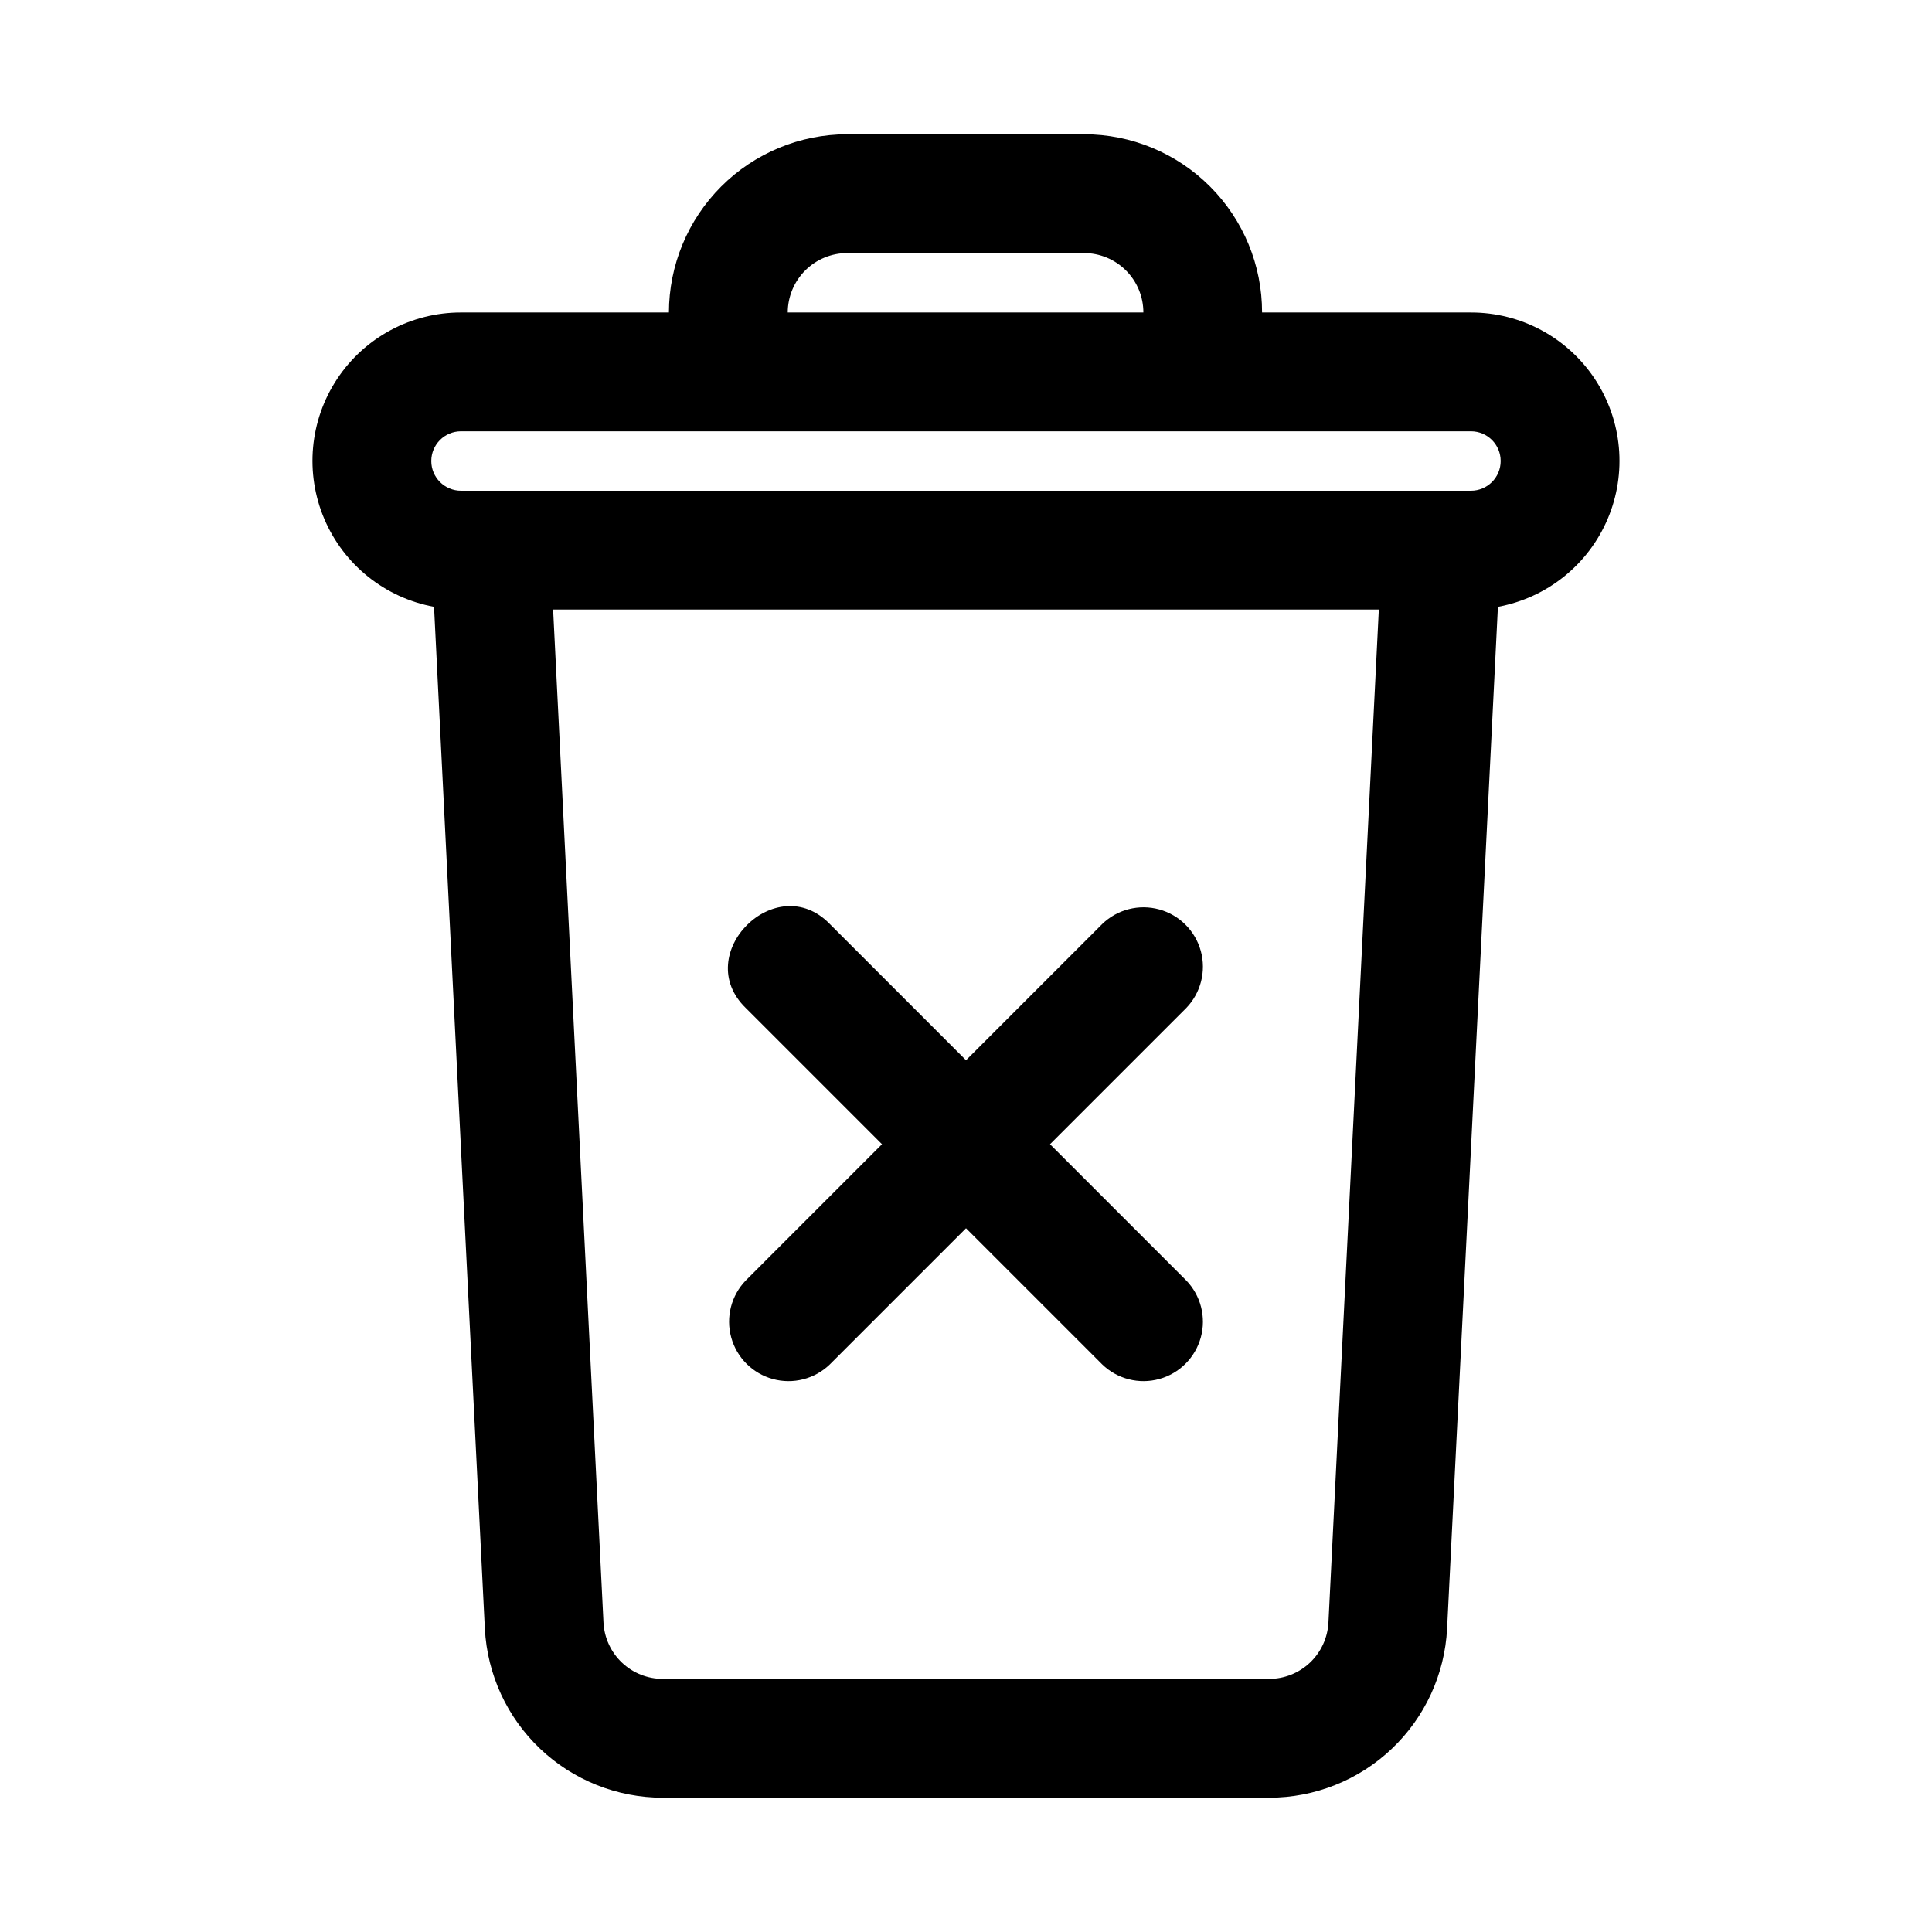 <?xml version="1.0" encoding="UTF-8"?>
<!-- Uploaded to: ICON Repo, www.svgrepo.com, Generator: ICON Repo Mixer Tools -->
<svg fill="#000000" width="800px" height="800px" version="1.1" viewBox="144 144 512 512" xmlns="http://www.w3.org/2000/svg">
 <g>
  <path d="m533.82 226.81h-55.359c0.016-12.523-4.953-24.543-13.809-33.402-8.852-8.859-20.867-13.836-33.395-13.828h-62.75c-12.523 0.012-24.531 4.996-33.383 13.848-8.855 8.855-13.836 20.863-13.852 33.383h-55.102c-13.207-0.012-25.539 6.606-32.828 17.617-7.289 11.012-8.566 24.945-3.394 37.098 5.168 12.152 16.09 20.898 29.078 23.285l13.469 270.85v-0.004c0.633 12.086 5.875 23.465 14.652 31.793 8.773 8.328 20.414 12.969 32.512 12.965h160.67c12.105 0.004 23.75-4.644 32.523-12.98 8.777-8.336 14.02-19.727 14.641-31.812l13.469-270.81c12.988-2.387 23.91-11.133 29.082-23.285 5.168-12.152 3.891-26.086-3.398-37.098-7.289-11.012-19.621-17.629-32.824-17.617zm-165.31-15.742h62.754-0.004c4.18-0.004 8.184 1.656 11.137 4.609 2.953 2.953 4.613 6.957 4.609 11.133h-94.242c0.008-4.172 1.668-8.176 4.617-11.125 2.953-2.953 6.953-4.613 11.129-4.617zm127.54 362.94c-0.211 4.027-1.957 7.82-4.883 10.598-2.926 2.773-6.809 4.32-10.84 4.316h-160.67c-4.027 0.004-7.902-1.535-10.824-4.301-2.926-2.769-4.68-6.551-4.898-10.574l-13.352-268.52h218.82zm37.77-299.96h-267.65c-4.348 0-7.875-3.523-7.875-7.871 0-4.348 3.527-7.875 7.875-7.875h267.65c4.348 0 7.871 3.527 7.871 7.875 0 4.348-3.523 7.871-7.871 7.871z"/>
  <path d="m341.64 411.13c-14.656-14.223 8.031-36.922 22.262-22.262l36.102 36.102 36.102-36.098v-0.004c3.996-3.863 9.738-5.328 15.098-3.859 5.363 1.469 9.551 5.66 11.023 11.02 1.469 5.363 0 11.102-3.859 15.102l-36.102 36.102 36.098 36.102h0.004c3.859 4 5.328 9.738 3.859 15.102-1.473 5.359-5.66 9.551-11.023 11.02-5.359 1.469-11.102 0.004-15.098-3.859l-36.102-36.098-36.102 36.098c-4 3.863-9.738 5.328-15.102 3.859s-9.551-5.66-11.02-11.02c-1.473-5.363-0.004-11.102 3.859-15.102l36.098-36.102z"/>
 </g>
</svg>
